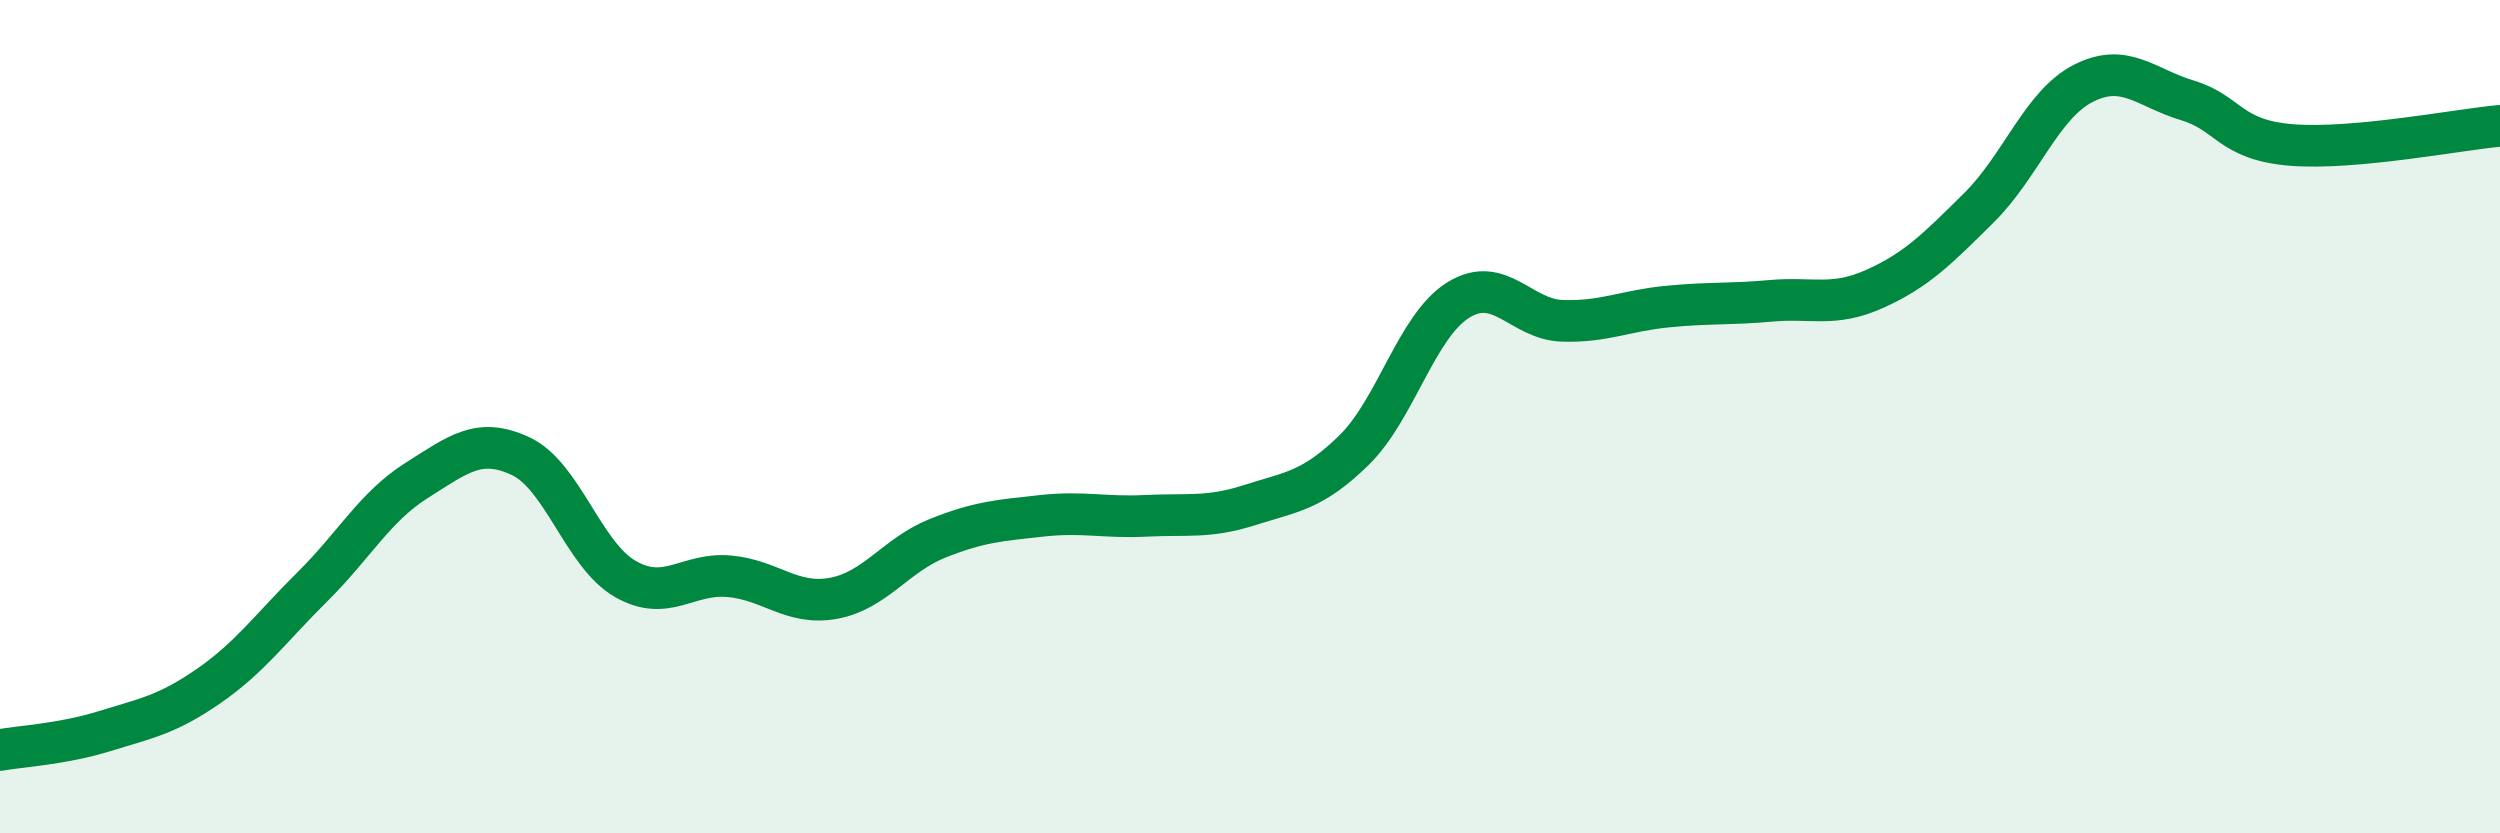 
    <svg width="60" height="20" viewBox="0 0 60 20" xmlns="http://www.w3.org/2000/svg">
      <path
        d="M 0,18 C 0.5,17.91 1.5,17.86 2.5,17.55 C 3.5,17.24 4,17.16 5,16.47 C 6,15.78 6.5,15.07 7.5,14.08 C 8.5,13.09 9,12.16 10,11.53 C 11,10.9 11.5,10.48 12.5,10.95 C 13.5,11.42 14,13.31 15,13.89 C 16,14.47 16.5,13.74 17.5,13.83 C 18.5,13.92 19,14.54 20,14.36 C 21,14.18 21.5,13.32 22.5,12.92 C 23.5,12.52 24,12.49 25,12.38 C 26,12.27 26.5,12.43 27.5,12.38 C 28.5,12.33 29,12.44 30,12.12 C 31,11.8 31.5,11.78 32.5,10.8 C 33.5,9.82 34,7.82 35,7.2 C 36,6.58 36.5,7.67 37.5,7.7 C 38.5,7.73 39,7.46 40,7.36 C 41,7.26 41.5,7.31 42.5,7.22 C 43.5,7.13 44,7.38 45,6.93 C 46,6.48 46.5,5.97 47.5,4.98 C 48.5,3.99 49,2.51 50,2 C 51,1.49 51.5,2.11 52.5,2.41 C 53.5,2.71 53.5,3.36 55,3.48 C 56.5,3.6 59,3.11 60,3.02L60 20L0 20Z"
        fill="#008740"
        opacity="0.1"
        stroke-linecap="round"
        stroke-linejoin="round"
      />
      <path
        d="M 0,18 C 0.5,17.91 1.5,17.86 2.5,17.55 C 3.5,17.24 4,17.16 5,16.47 C 6,15.78 6.5,15.07 7.5,14.08 C 8.5,13.09 9,12.16 10,11.53 C 11,10.9 11.5,10.48 12.5,10.95 C 13.5,11.42 14,13.31 15,13.89 C 16,14.47 16.5,13.74 17.5,13.83 C 18.5,13.92 19,14.54 20,14.36 C 21,14.18 21.5,13.32 22.5,12.92 C 23.5,12.52 24,12.49 25,12.38 C 26,12.27 26.5,12.43 27.5,12.38 C 28.5,12.33 29,12.44 30,12.12 C 31,11.8 31.5,11.78 32.5,10.8 C 33.5,9.82 34,7.82 35,7.2 C 36,6.58 36.5,7.67 37.5,7.7 C 38.5,7.73 39,7.46 40,7.36 C 41,7.26 41.5,7.31 42.5,7.22 C 43.5,7.13 44,7.38 45,6.93 C 46,6.48 46.5,5.97 47.5,4.98 C 48.5,3.99 49,2.51 50,2 C 51,1.49 51.5,2.11 52.5,2.41 C 53.5,2.71 53.5,3.36 55,3.48 C 56.5,3.6 59,3.11 60,3.02"
        stroke="#008740"
        stroke-width="1"
        fill="none"
        stroke-linecap="round"
        stroke-linejoin="round"
      />
    </svg>
  